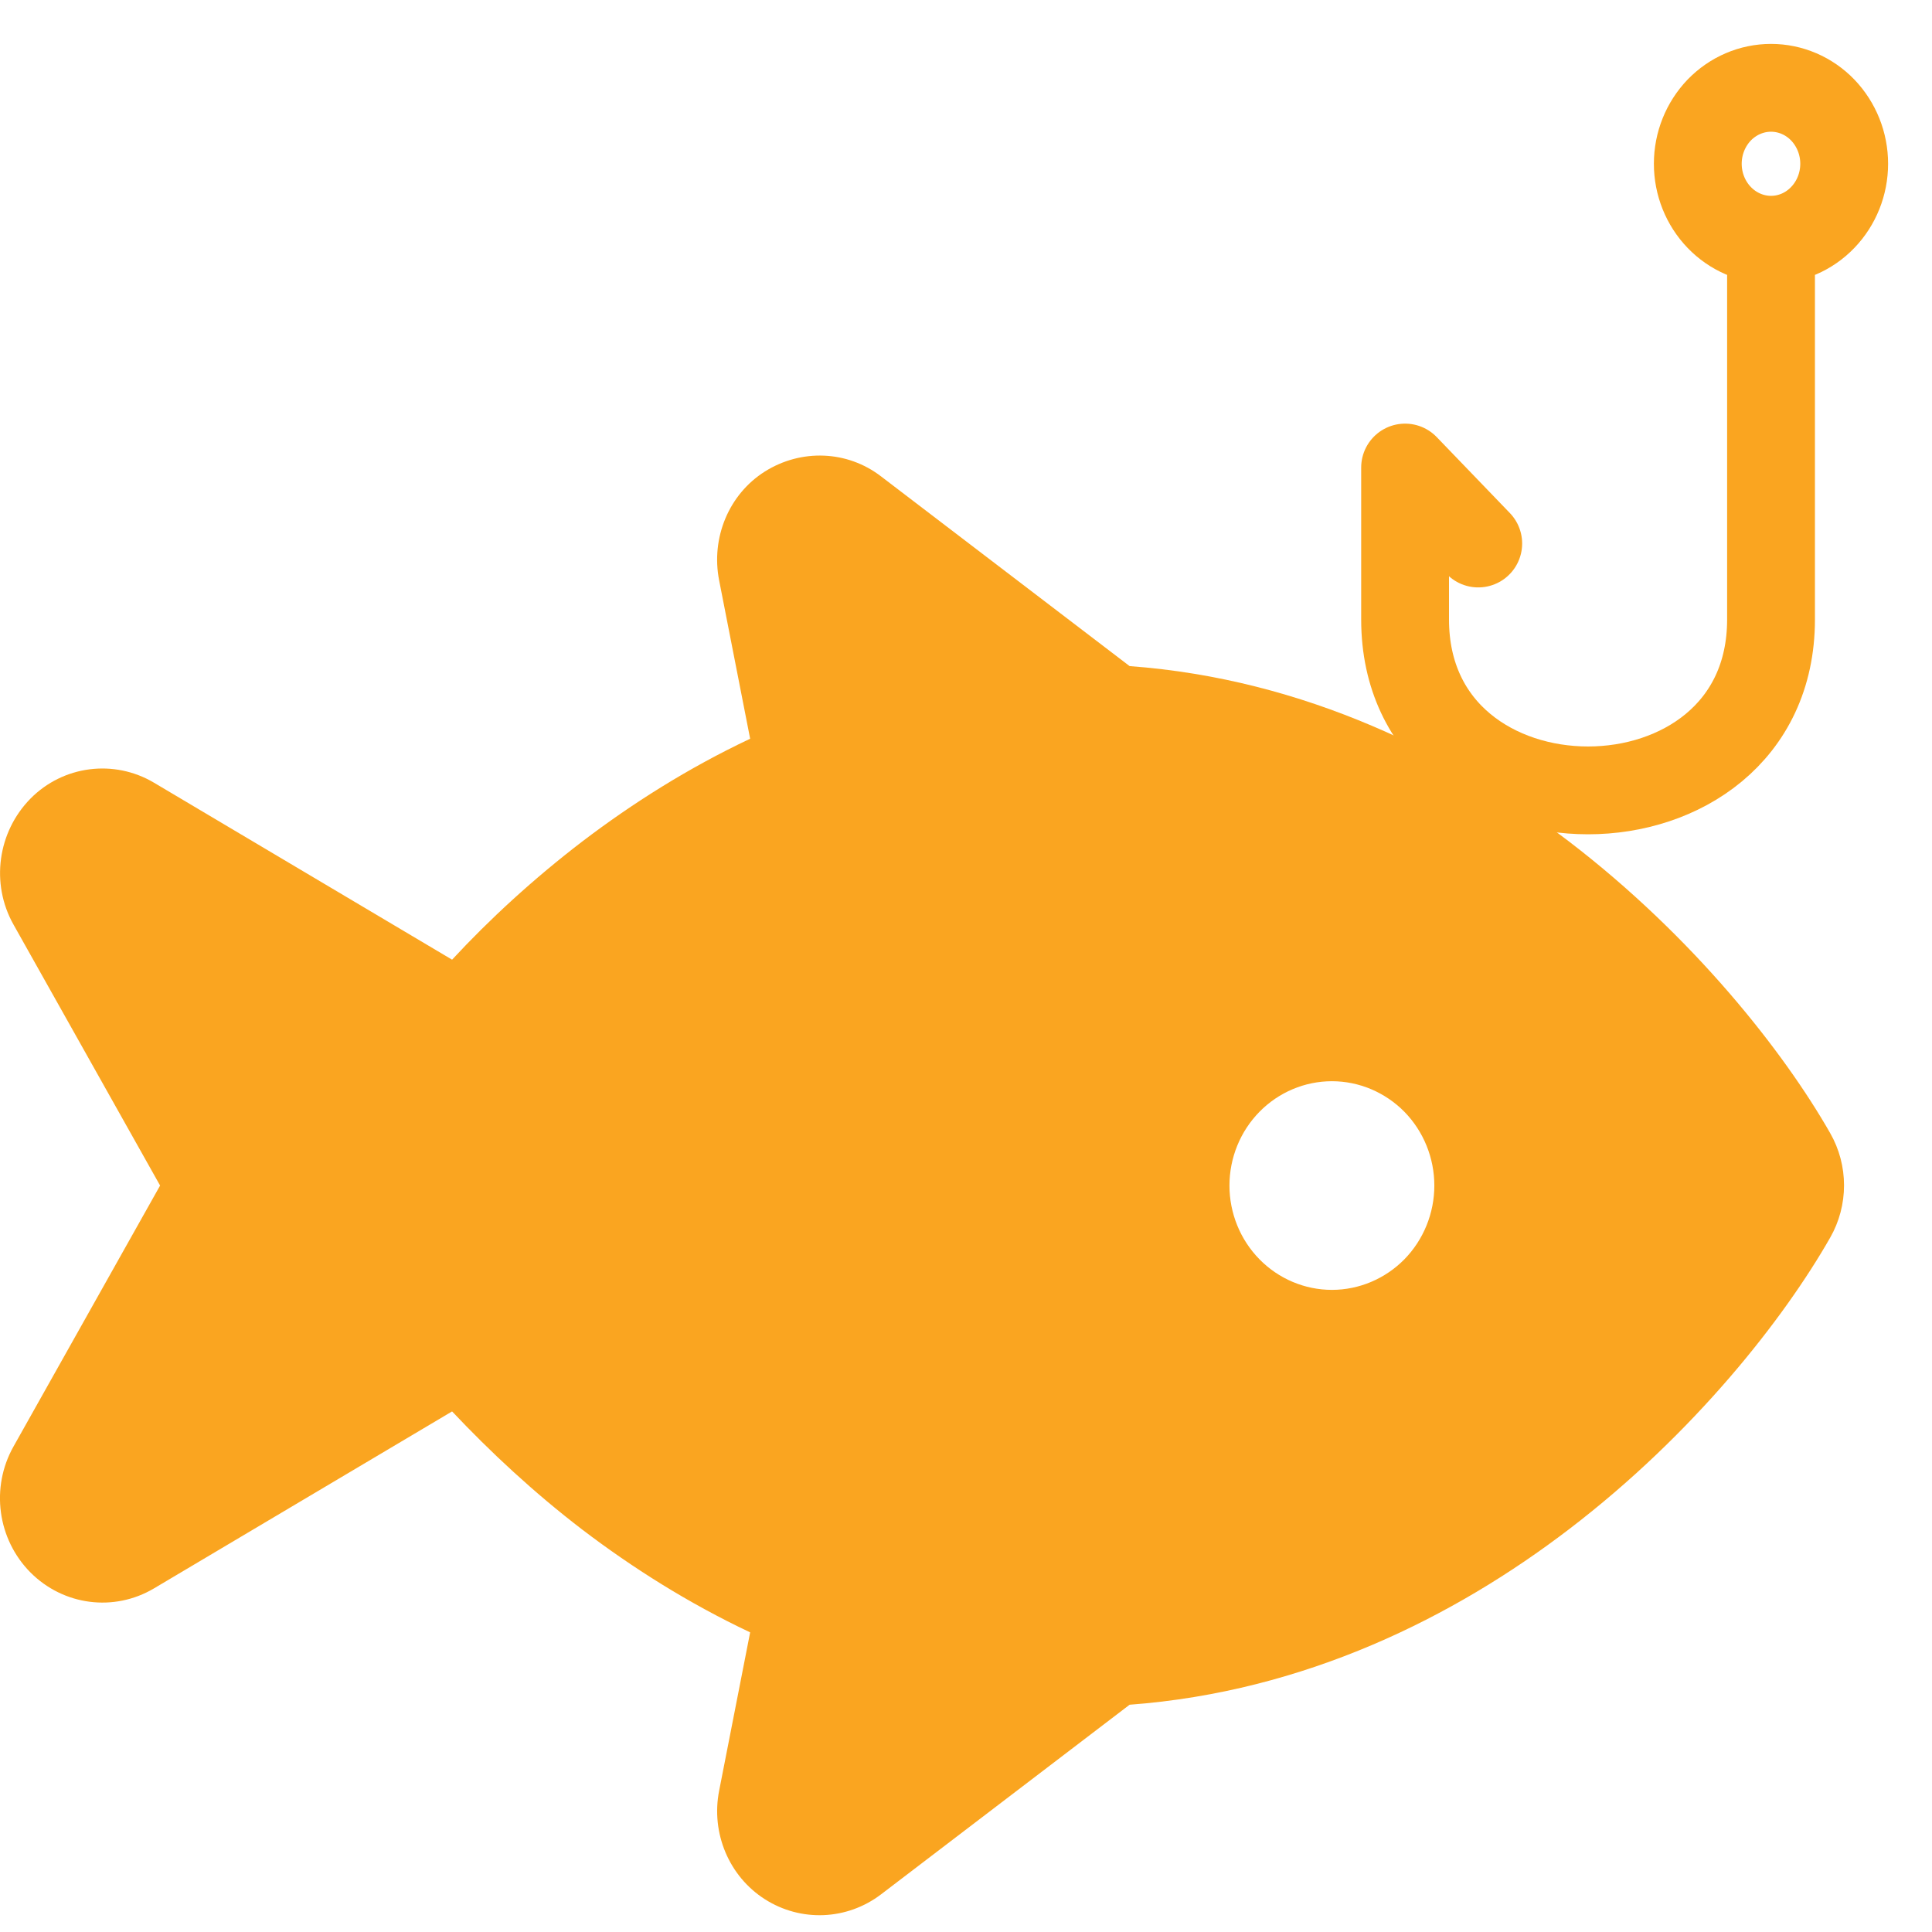<svg width="22" height="22" viewBox="0 0 22 22" fill="none" xmlns="http://www.w3.org/2000/svg">
<g clip-path="url(#clip0_401_113127)">
<path d="M20.167 2.73C20.388 2.73 20.6 2.639 20.756 2.476C20.912 2.314 21 2.094 21 1.865C21 1.635 20.912 1.416 20.756 1.253C20.6 1.091 20.388 1 20.167 1C19.946 1 19.734 1.091 19.577 1.253C19.421 1.416 19.333 1.635 19.333 1.865C19.333 2.094 19.421 2.314 19.577 2.476C19.734 2.639 19.946 2.73 20.167 2.73ZM20.167 2.73V7.054C20.167 9.649 16 9.649 16 7.054V5.324L16.833 6.189" stroke="#FAA520" stroke-linecap="round" stroke-linejoin="round"/>
<g clip-path="url(#clip1_401_113127)">
<path d="M10.033 5.425C9.647 5.128 9.122 5.11 8.71 5.369C8.298 5.629 8.094 6.126 8.189 6.609L8.542 8.412C7.835 8.746 7.197 9.151 6.632 9.581C6.074 10.008 5.574 10.468 5.148 10.928L1.754 8.913C1.298 8.642 0.718 8.717 0.346 9.095C-0.026 9.474 -0.109 10.06 0.153 10.527L1.823 13.5L0.153 16.473C-0.109 16.94 -0.029 17.526 0.346 17.905C0.722 18.283 1.298 18.358 1.754 18.087L5.148 16.072C5.578 16.528 6.074 16.992 6.632 17.419C7.197 17.849 7.835 18.254 8.542 18.588L8.189 20.391C8.094 20.874 8.302 21.367 8.71 21.627C9.118 21.887 9.643 21.868 10.033 21.571L12.863 19.412C14.864 19.263 16.563 18.41 17.865 17.415C19.294 16.324 20.315 15.014 20.84 14.094C21.051 13.726 21.051 13.27 20.84 12.902C20.315 11.982 19.29 10.672 17.865 9.581C16.559 8.587 14.864 7.733 12.863 7.585L10.033 5.425ZM14 13.5C14 13.185 14.123 12.883 14.342 12.66C14.56 12.438 14.857 12.312 15.167 12.312C15.476 12.312 15.773 12.438 15.992 12.66C16.21 12.883 16.333 13.185 16.333 13.5C16.333 13.815 16.21 14.117 15.992 14.34C15.773 14.562 15.476 14.688 15.167 14.688C14.857 14.688 14.56 14.562 14.342 14.34C14.123 14.117 14 13.815 14 13.5Z" fill="#FAA520"/>
</g>
</g>
<defs>
<clipPath id="clip0_401_113127">
<rect width="22" height="22" fill="white"/>
</clipPath>
<clipPath id="clip1_401_113127">
<rect width="21" height="19" fill="white" transform="translate(0 4)"/>
</clipPath>
</defs>
</svg>
